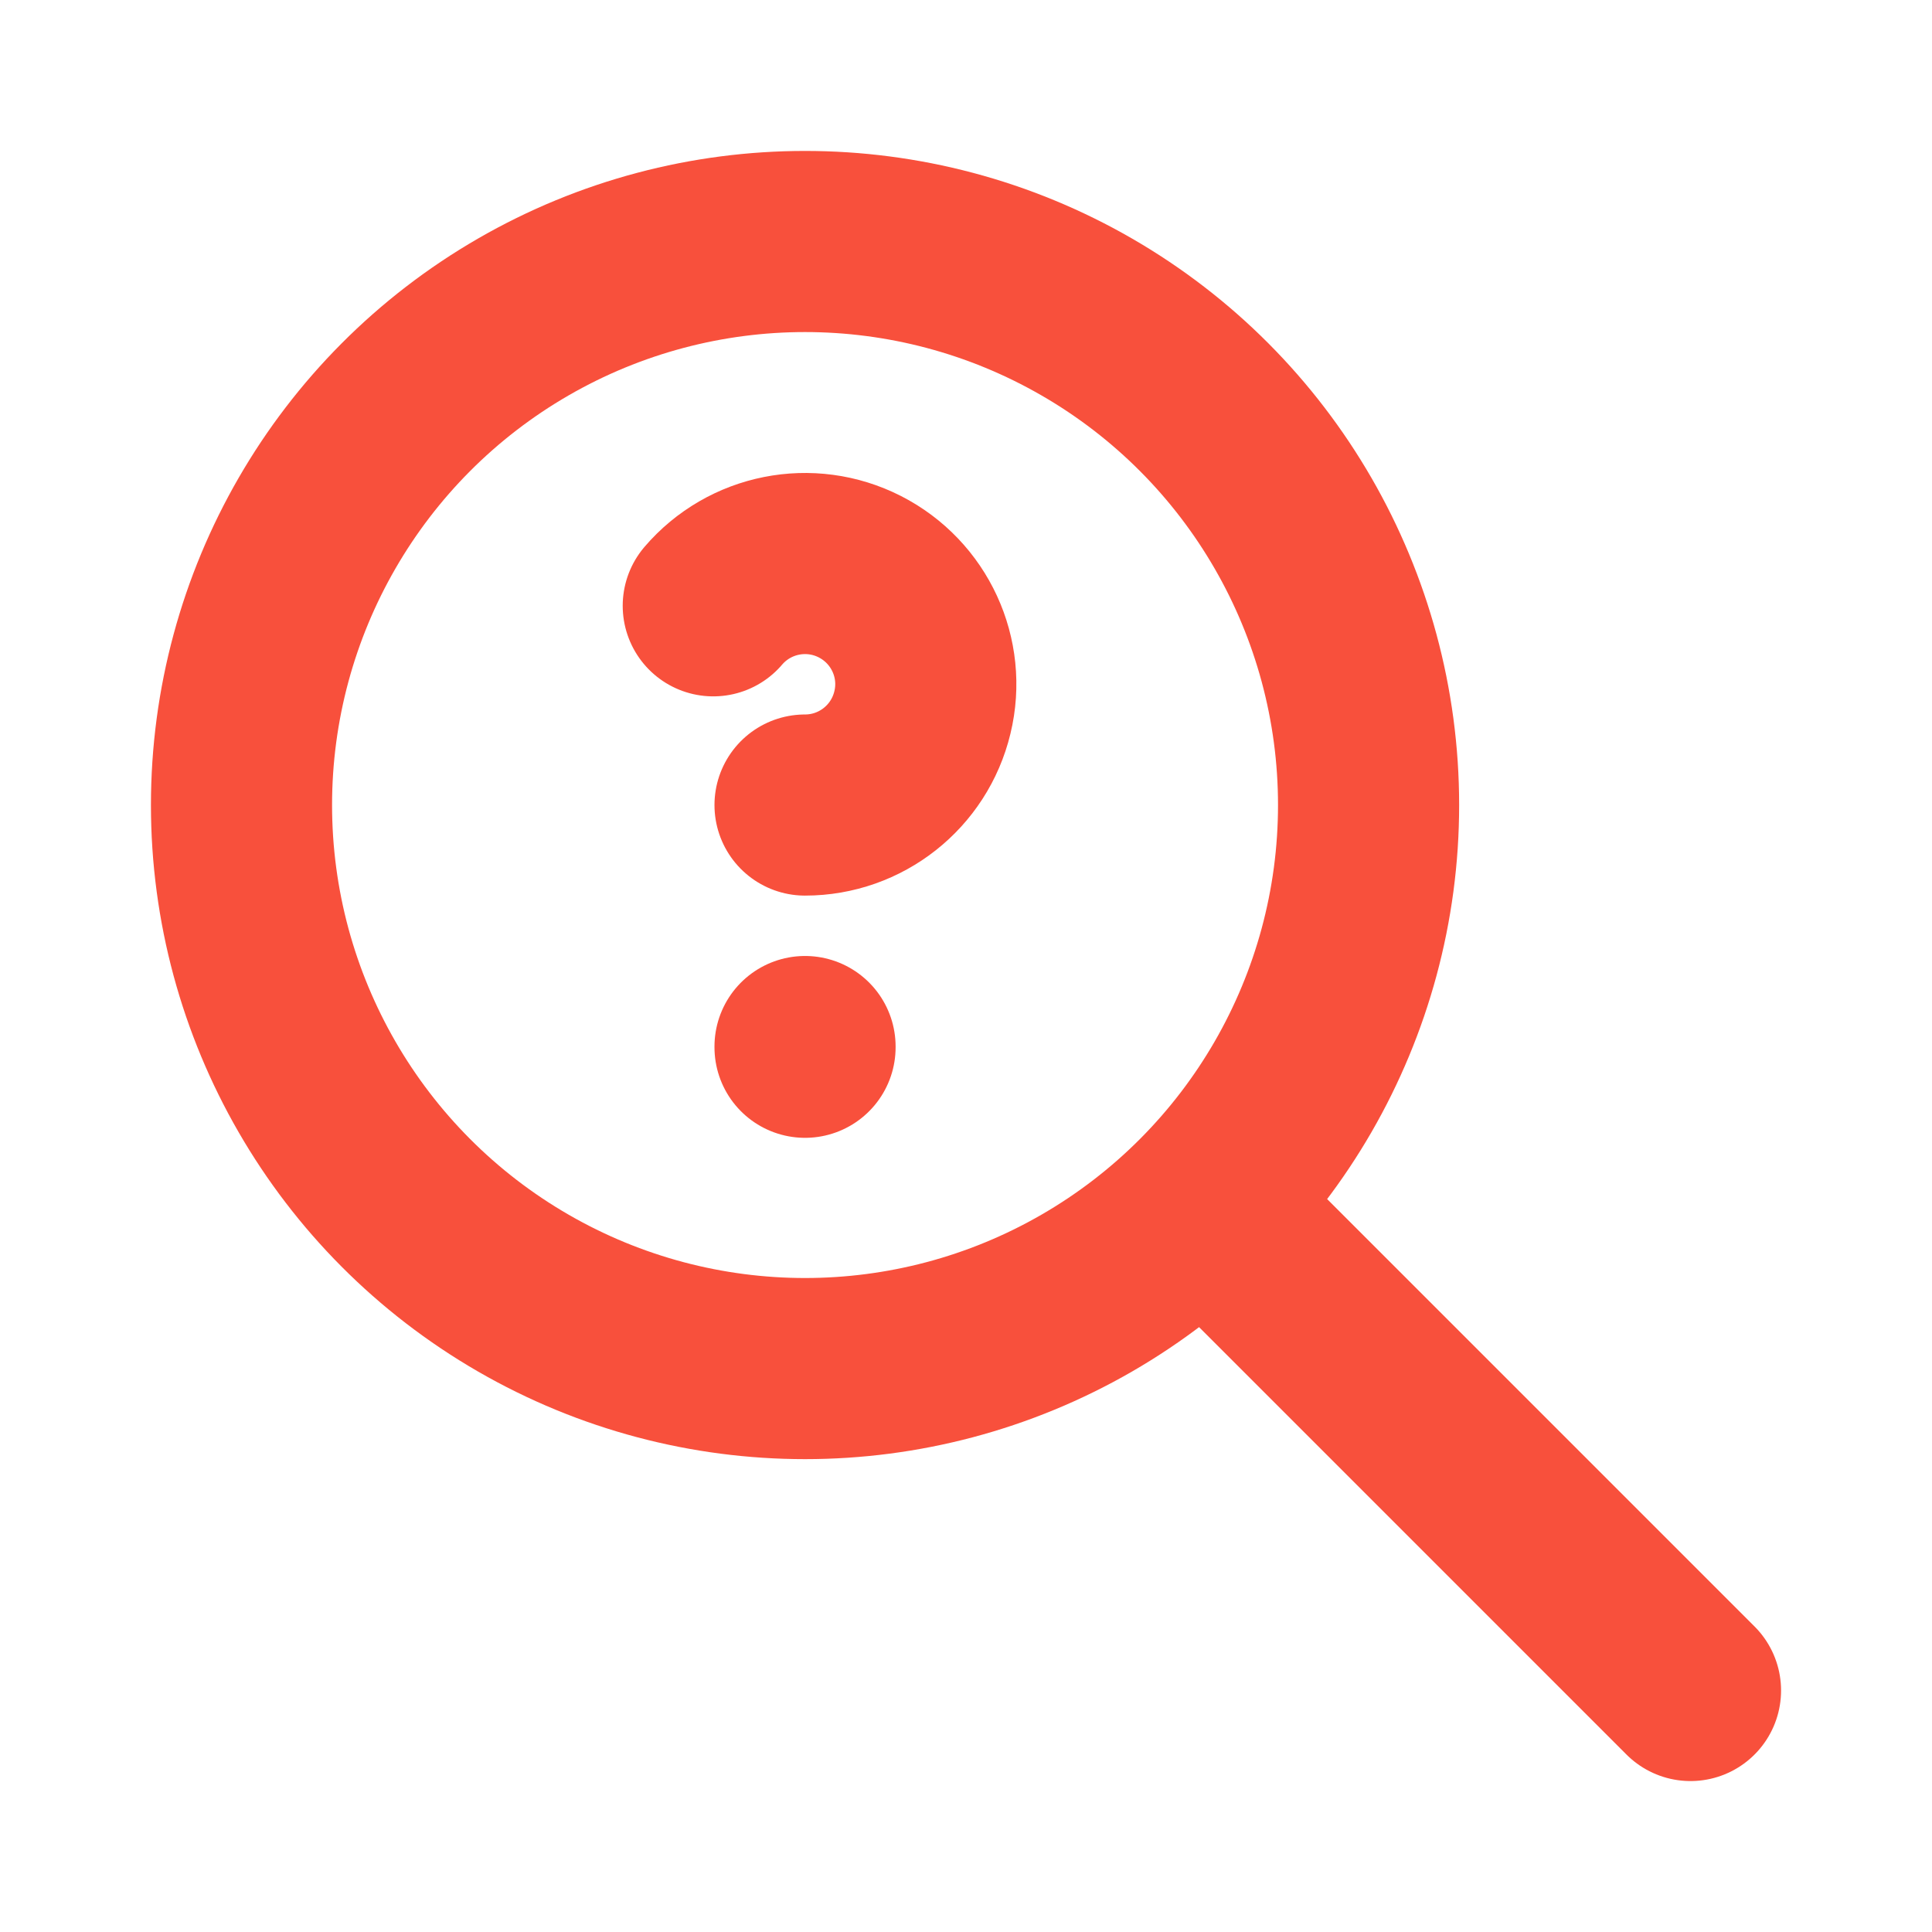 <?xml version="1.0" encoding="UTF-8"?>
<svg width="16px" height="16px" viewBox="0 0 16 16" version="1.1" xmlns="http://www.w3.org/2000/svg" xmlns:xlink="http://www.w3.org/1999/xlink">
    <title>faq orange</title>
    <g id="Design" stroke="none" stroke-width="1" fill="none" fill-rule="evenodd">
        <g id="faq-orange">
            <polygon id="Path" points="0 0 16 0 16 16 0 16"></polygon>
            <circle id="Oval" stroke="#F8503C" stroke-width="1.5" stroke-linecap="round" stroke-linejoin="round" cx="6.667" cy="6.667" r="4.667"></circle>
            <line x1="14" y1="14" x2="10" y2="10" id="Path" stroke="#F8503C" stroke-width="1.5" stroke-linecap="round" stroke-linejoin="round"></line>
            <line x1="6.667" y1="8.667" x2="6.667" y2="8.673" id="Path" stroke="#F8503C" stroke-width="1.5" stroke-linecap="round" stroke-linejoin="round"></line>
            <path d="M6.667,6.667 C7.129,6.667 7.531,6.35 7.639,5.9 C7.748,5.451 7.533,4.986 7.121,4.776 C6.709,4.566 6.207,4.666 5.907,5.017" id="Path" stroke="#F8503C" stroke-width="1.5" stroke-linecap="round" stroke-linejoin="round"></path>
        </g>
    </g>
</svg>